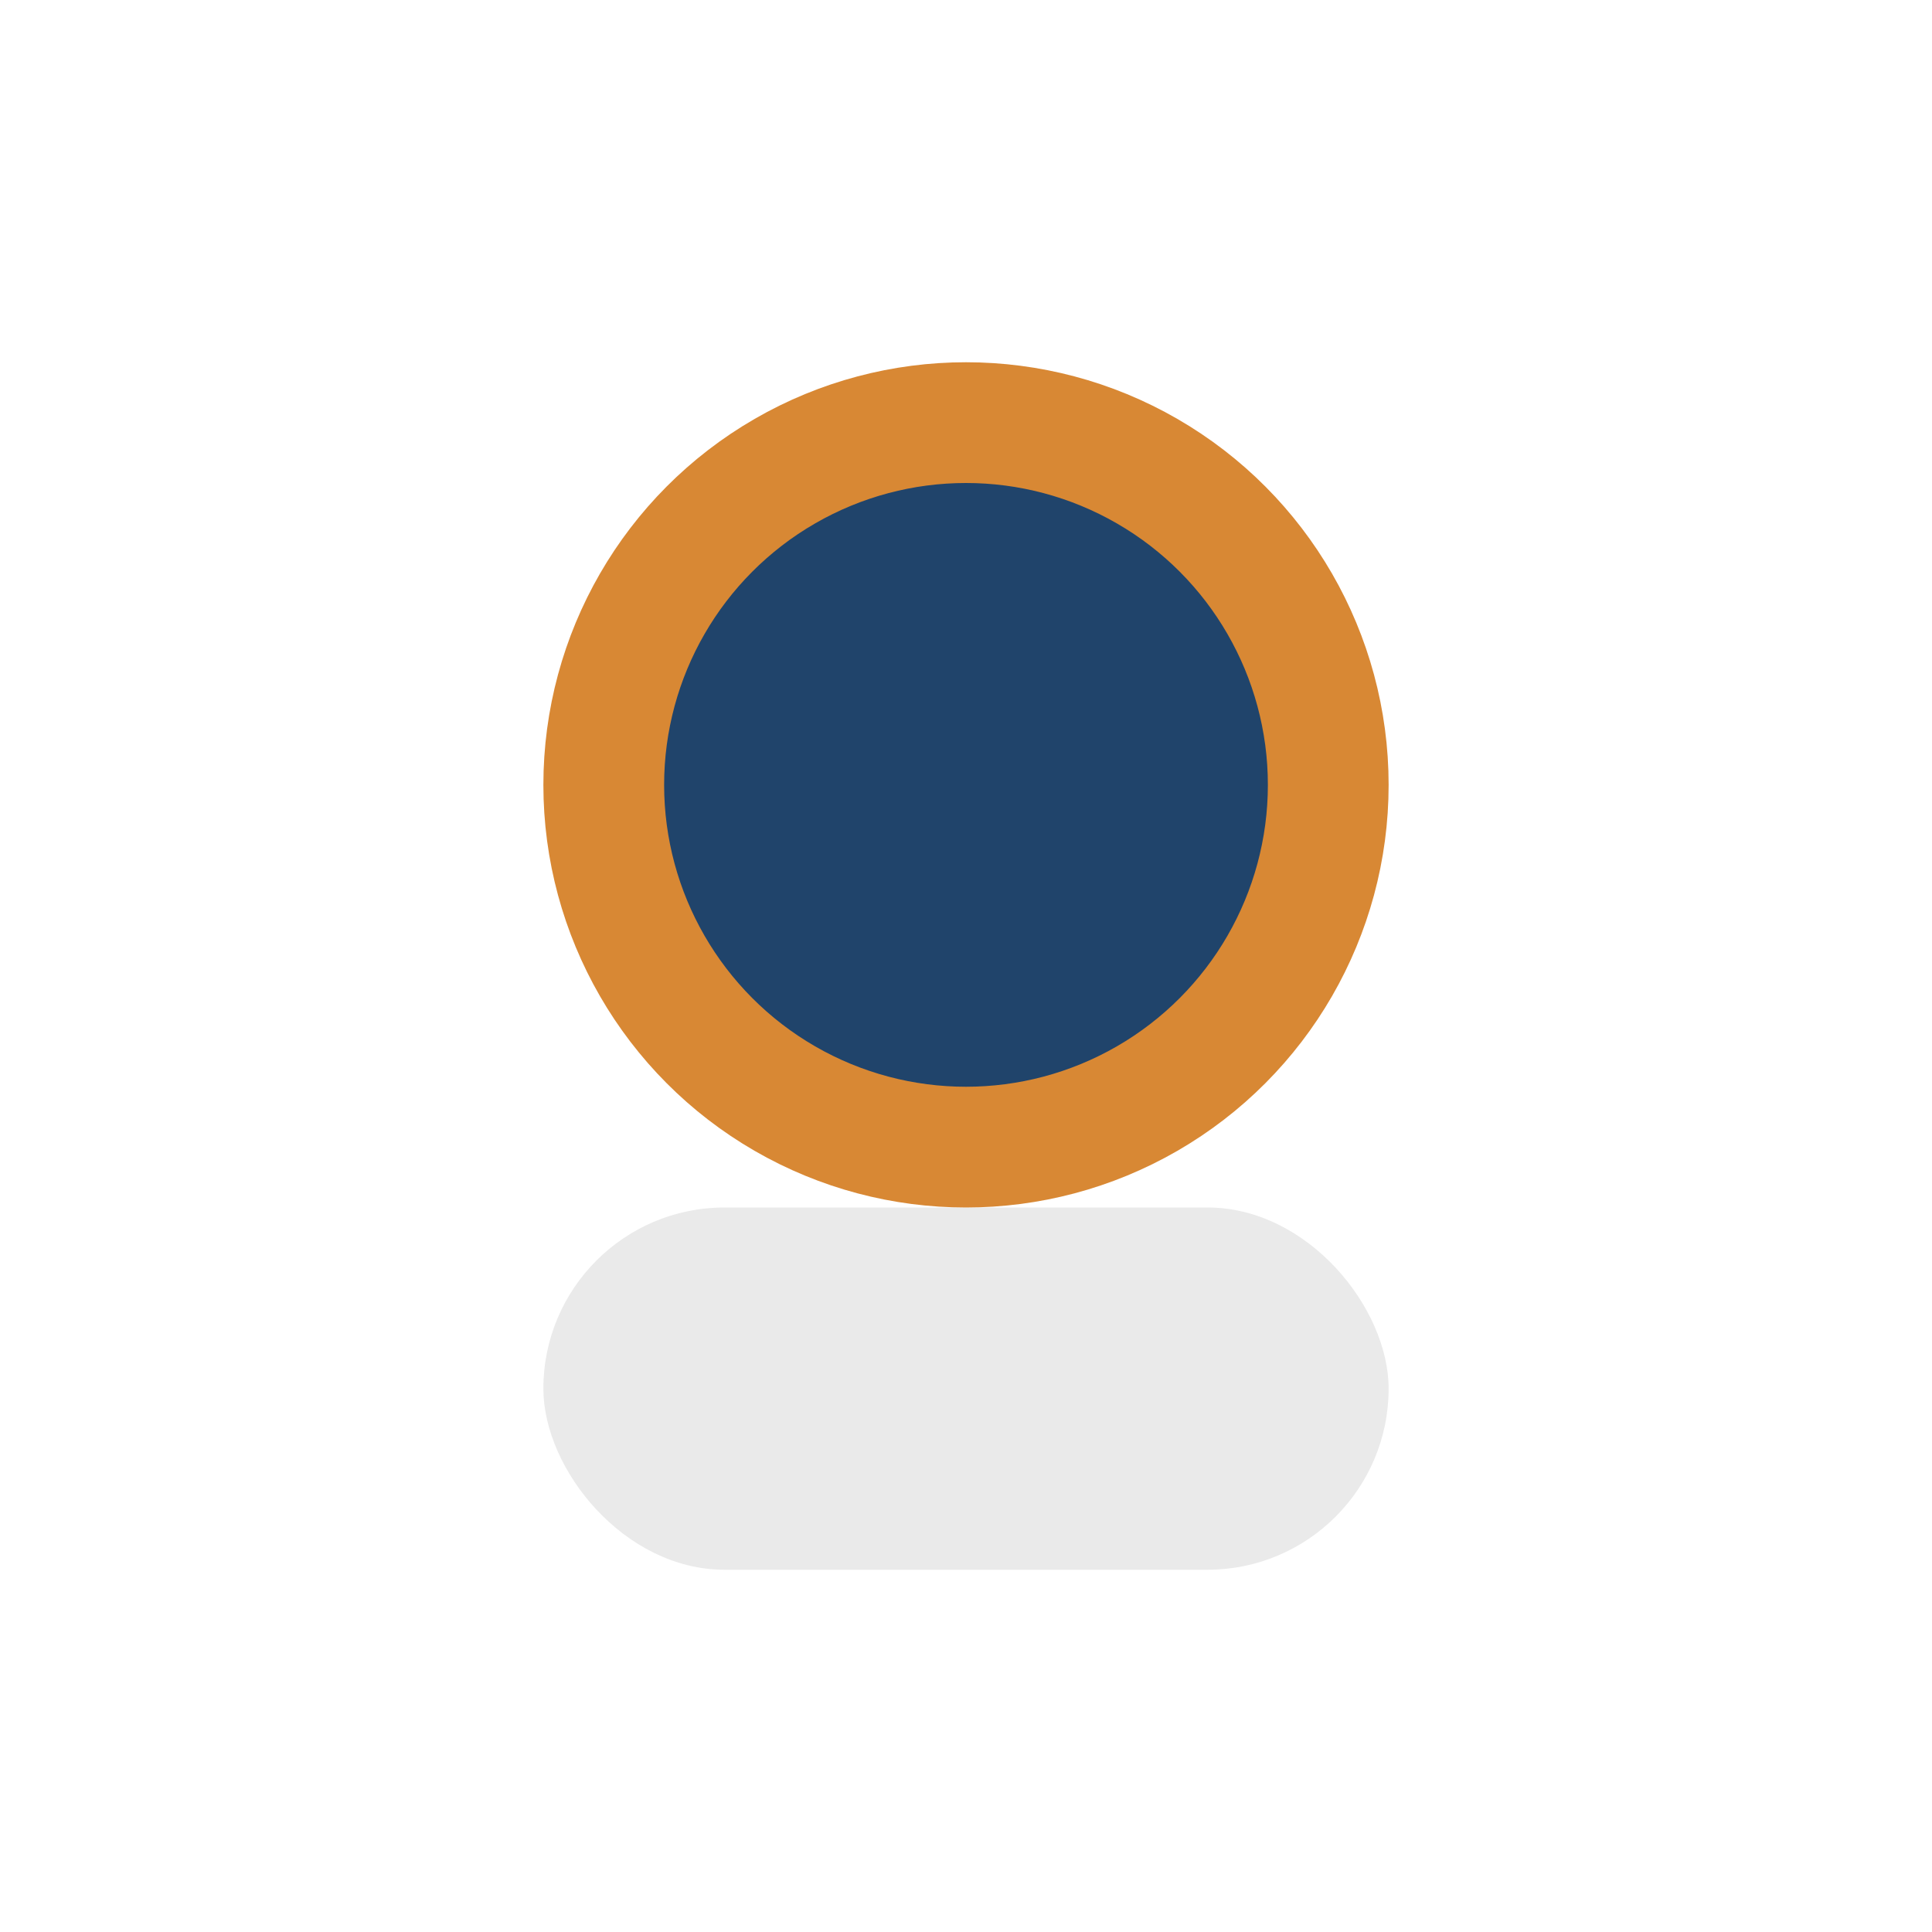 <?xml version="1.0" encoding="UTF-8"?>
<svg xmlns="http://www.w3.org/2000/svg" width="32" height="32" viewBox="0 0 32 32"><circle cx="16" cy="13" r="6" fill="#20446B"/><rect x="9" y="20" width="14" height="6" rx="3" fill="#EAEAEA"/><circle cx="16" cy="13" r="6" stroke="#D88834" stroke-width="2" fill="none"/></svg>